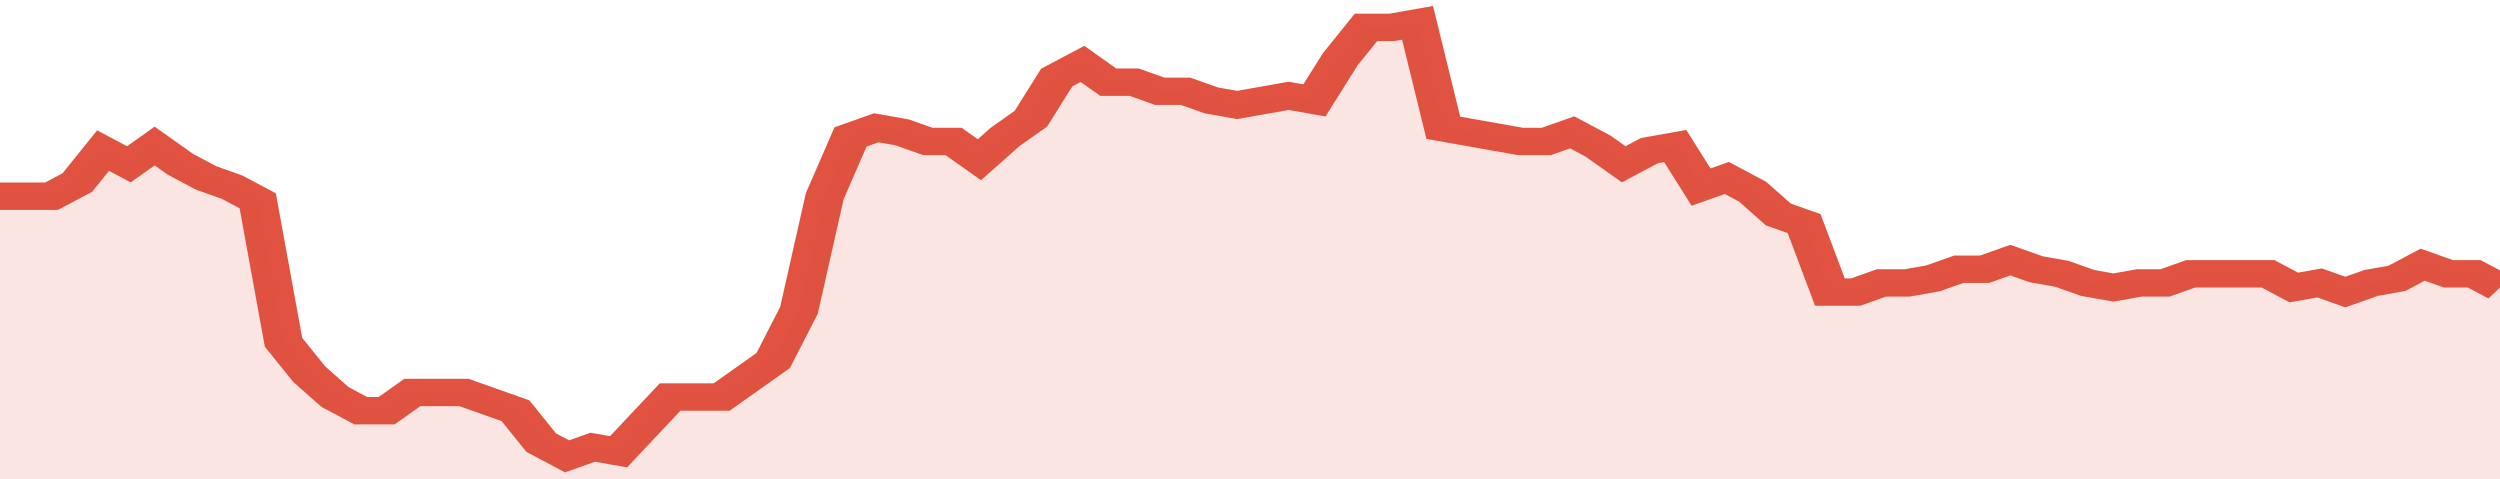 <svg xmlns="http://www.w3.org/2000/svg" viewBox="0 0 388 105" width="120" height="23" preserveAspectRatio="none">
				 <polyline fill="none" stroke="#E15241" stroke-width="6" points="0, 43 4, 43 8, 43 12, 40 16, 33 20, 36 24, 32 28, 36 32, 39 36, 41 40, 44 44, 75 48, 82 52, 87 56, 90 60, 90 64, 86 68, 86 72, 86 76, 88 80, 90 84, 97 88, 100 92, 98 96, 99 100, 93 104, 87 108, 87 112, 87 116, 83 120, 79 124, 68 128, 43 132, 30 136, 28 140, 29 144, 31 148, 31 152, 35 156, 30 160, 26 164, 17 168, 14 172, 18 176, 18 180, 20 184, 20 188, 22 192, 23 196, 22 200, 21 204, 22 208, 13 212, 6 216, 6 220, 5 224, 28 228, 29 232, 30 236, 31 240, 31 244, 29 248, 32 252, 36 256, 33 260, 32 264, 41 268, 39 272, 42 276, 47 280, 49 284, 64 288, 64 292, 62 296, 62 300, 61 304, 59 308, 59 312, 57 316, 59 320, 60 324, 62 328, 63 332, 62 336, 62 340, 60 344, 60 348, 60 352, 60 356, 63 360, 62 364, 64 368, 62 372, 61 376, 58 380, 60 384, 60 388, 63 388, 63 "> </polyline>
				 <polygon fill="#E15241" opacity="0.15" points="0, 105 0, 43 4, 43 8, 43 12, 40 16, 33 20, 36 24, 32 28, 36 32, 39 36, 41 40, 44 44, 75 48, 82 52, 87 56, 90 60, 90 64, 86 68, 86 72, 86 76, 88 80, 90 84, 97 88, 100 92, 98 96, 99 100, 93 104, 87 108, 87 112, 87 116, 83 120, 79 124, 68 128, 43 132, 30 136, 28 140, 29 144, 31 148, 31 152, 35 156, 30 160, 26 164, 17 168, 14 172, 18 176, 18 180, 20 184, 20 188, 22 192, 23 196, 22 200, 21 204, 22 208, 13 212, 6 216, 6 220, 5 224, 28 228, 29 232, 30 236, 31 240, 31 244, 29 248, 32 252, 36 256, 33 260, 32 264, 41 268, 39 272, 42 276, 47 280, 49 284, 64 288, 64 292, 62 296, 62 300, 61 304, 59 308, 59 312, 57 316, 59 320, 60 324, 62 328, 63 332, 62 336, 62 340, 60 344, 60 348, 60 352, 60 356, 63 360, 62 364, 64 368, 62 372, 61 376, 58 380, 60 384, 60 388, 63 388, 105 "></polygon>
			</svg>